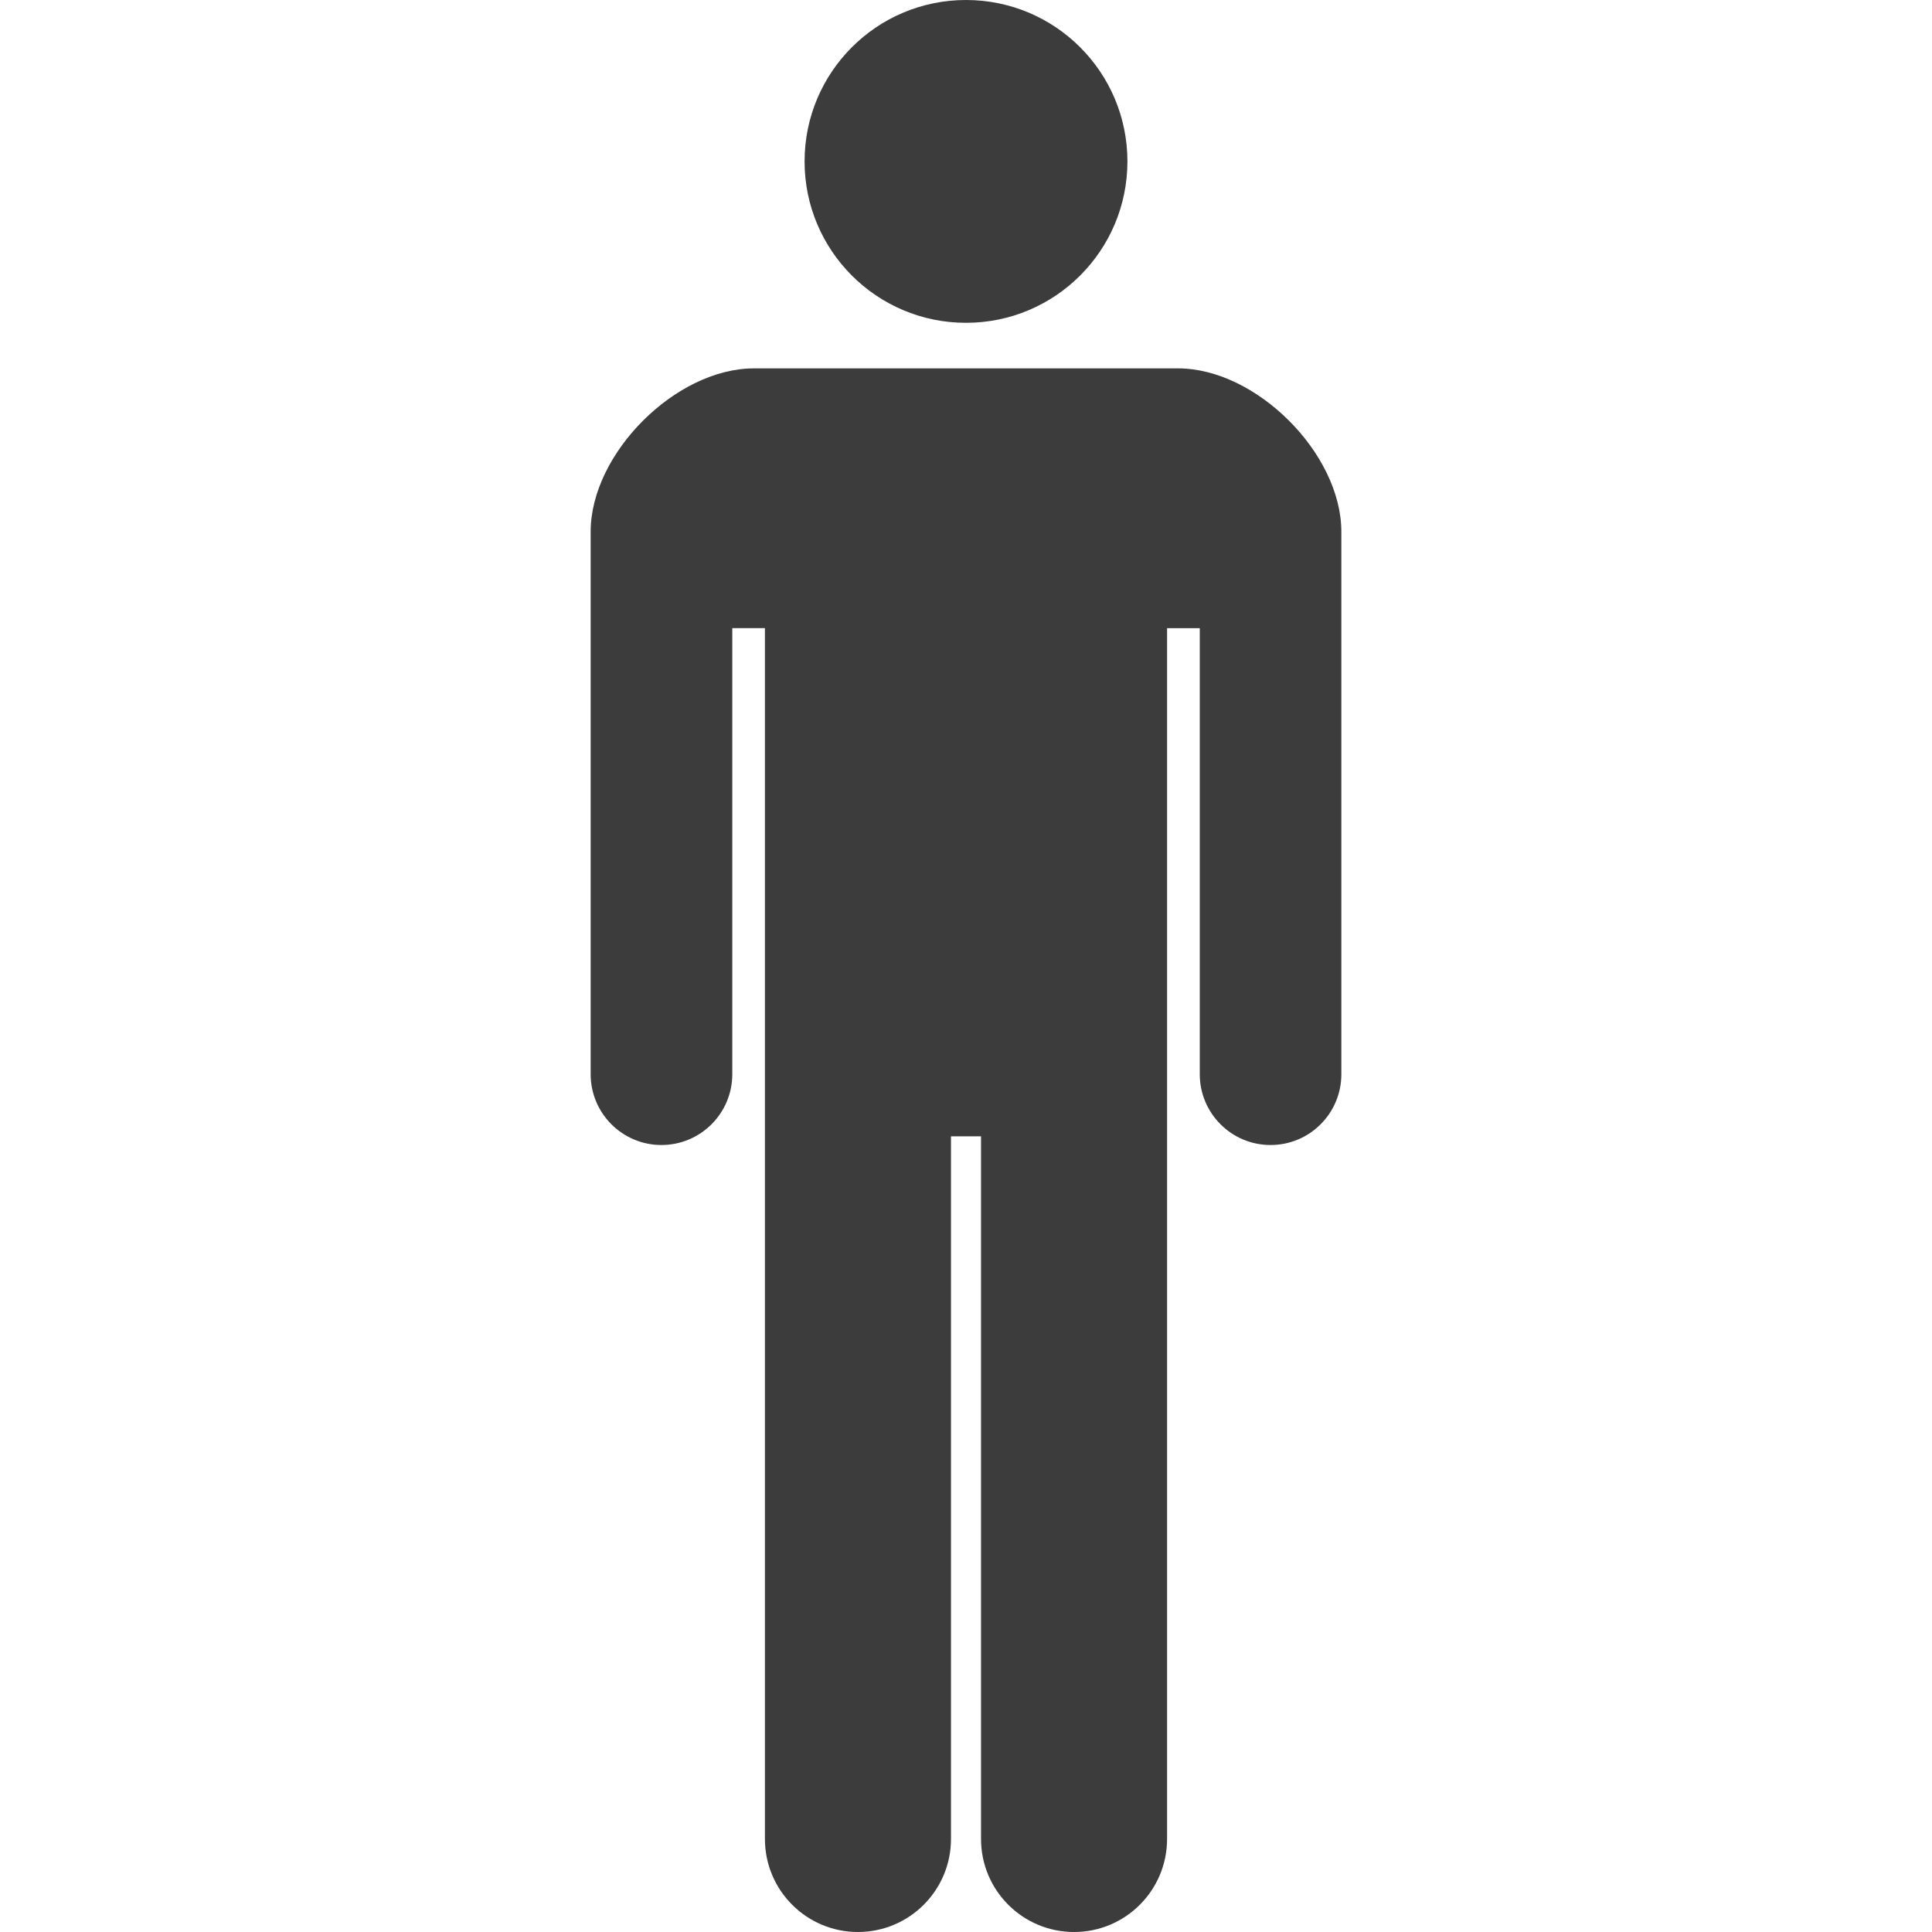 <!--?xml version="1.0" encoding="utf-8"?-->
<!-- Generator: Adobe Illustrator 18.1.1, SVG Export Plug-In . SVG Version: 6.00 Build 0)  -->

<svg version="1.1" id="_x32_" xmlns="http://www.w3.org/2000/svg" xmlns:xlink="http://www.w3.org/1999/xlink" x="0px" y="0px" viewBox="0 0 512 512" style="width: 256px; height: 256px; opacity: 1;" xml:space="preserve">
<style type="text/css">
	.st0{fill:#d8e3f1;}
</style>
<g>
	<path class="st0" d="M256,85.549c23.636,0,42.779-19.158,42.779-42.77C298.778,19.142,279.636,0,256,0
		s-42.778,19.142-42.778,42.778C213.221,66.391,232.364,85.549,256,85.549z" style="fill: #3c3c3c;"></path>
	<path class="st0" d="M312.196,97.623H199.804c-20.725,0-43.274,22.549-43.274,43.282v143.768c0,10.364,8.396,18.767,18.758,18.767
		c10.363,0,18.775-8.403,18.775-18.767V166.468h8.651v320.88c0,13.617,11.035,24.651,24.644,24.651
		c13.625,0,24.66-11.034,24.66-24.651V301.138h7.964v186.211c0,13.617,11.034,24.651,24.66,24.651
		c13.609,0,24.643-11.034,24.643-24.651v-320.88h8.668v118.205c0,10.364,8.396,18.767,18.758,18.767
		c10.379,0,18.759-8.403,18.759-18.767V140.905C355.47,120.172,332.922,97.623,312.196,97.623z" style="fill:#3c3c3c;"></path>
</g>
</svg>
